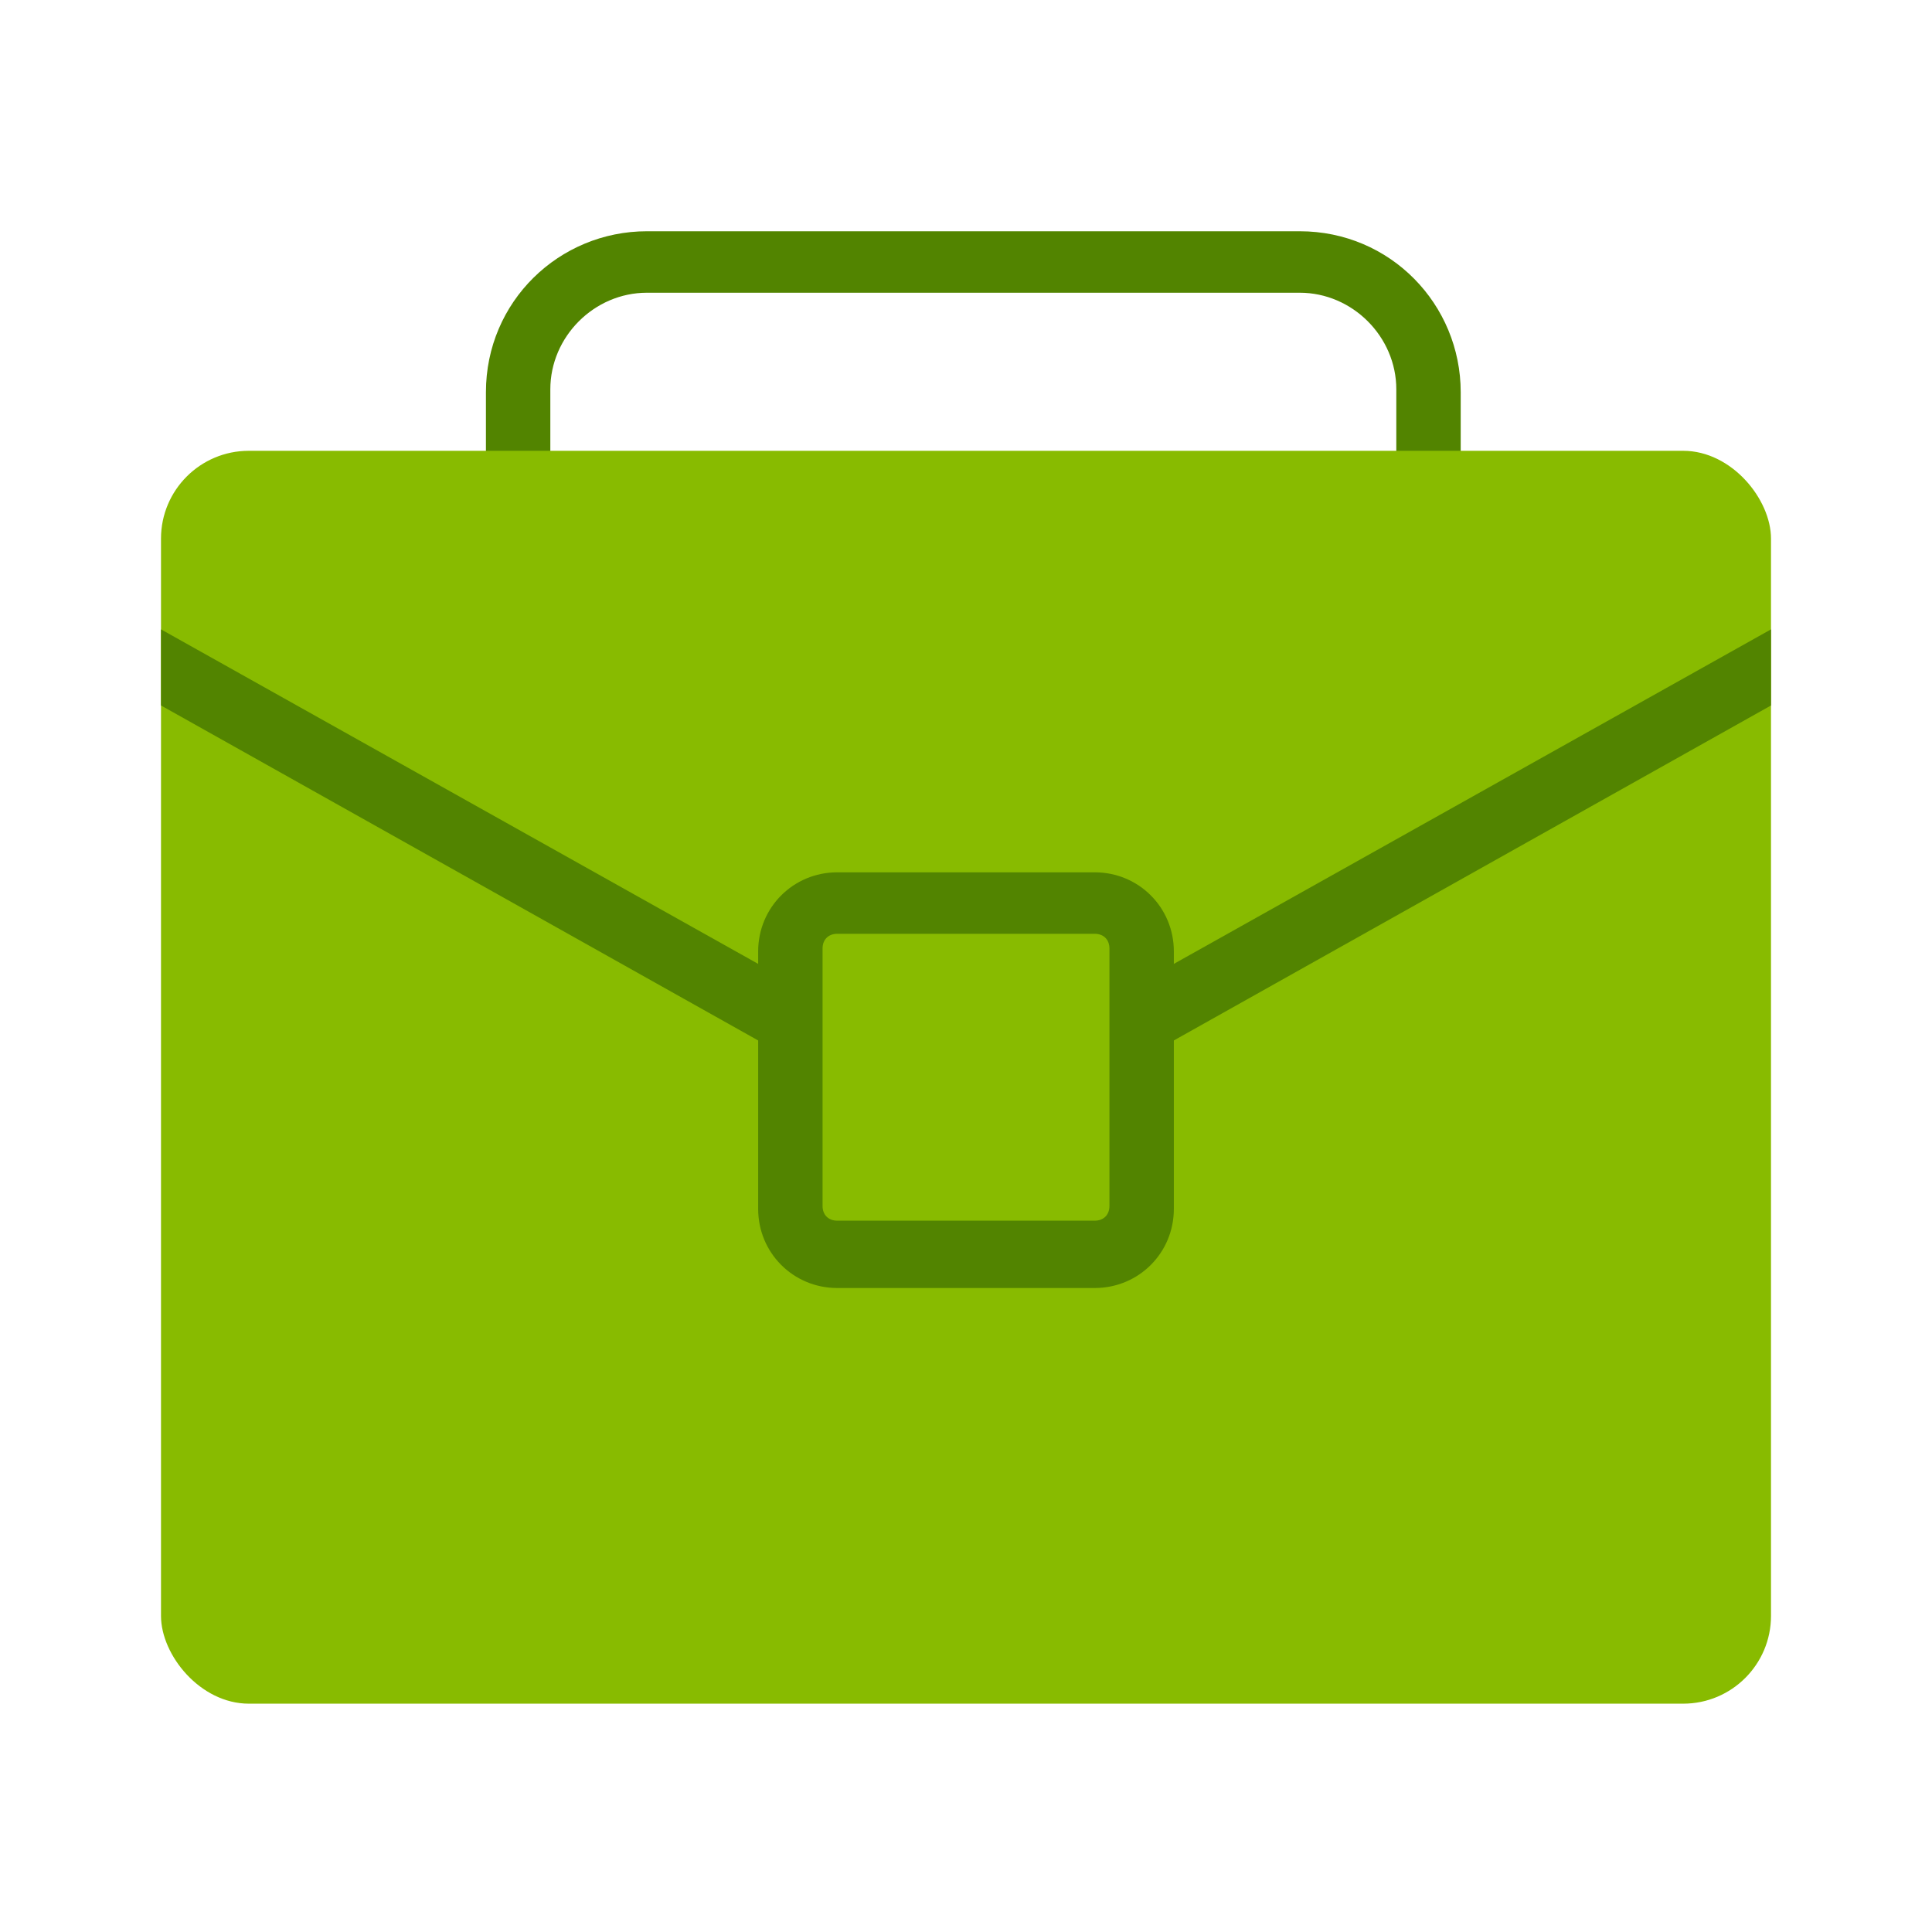 <?xml version="1.0" encoding="UTF-8"?>
<svg id="Layer_1" data-name="Layer 1" xmlns="http://www.w3.org/2000/svg" version="1.1" viewBox="0 0 66 66">
  <defs>
    <style>
      .cls-1 {
        fill: #8b0;
      }

      .cls-1, .cls-2 {
        stroke-width: 0px;
      }

      .cls-2 {
        fill: #528400;
      }
    </style>
  </defs>
  <path class="cls-2" d="M44.4,27h-22.3c-3.1,0-5.5-2.5-5.5-5.5v-8.1c0-3.1,2.5-5.5,5.5-5.5h22.3c3.1,0,5.5,2.5,5.5,5.5v8.1c0,3.1-2.5,5.5-5.5,5.5ZM22.1,10c-1.8,0-3.3,1.5-3.3,3.3v8.1c0,1.8,1.5,3.3,3.3,3.3h22.3c1.8,0,3.3-1.5,3.3-3.3v-8.1c0-1.8-1.5-3.3-3.3-3.3h-22.3Z"/>
  <rect class="cls-1" x="5.5" y="15.4" width="55" height="42.8" rx="3" ry="3"/>
  <polygon class="cls-2" points="26 35.6 5.5 24.1 5.5 21.5 27.1 33.6 26 35.6"/>
  <polygon class="cls-2" points="40 35.6 60.5 24.1 60.5 21.5 38.9 33.6 40 35.6"/>
  <path class="cls-2" d="M37.4,44h-8.8c-1.5,0-2.7-1.2-2.7-2.7v-8.8c0-1.5,1.2-2.7,2.7-2.7h8.8c1.5,0,2.7,1.2,2.7,2.7v8.8c0,1.5-1.2,2.7-2.7,2.7h0ZM28.6,31.9c-.3,0-.5.2-.5.5,0,0,0,0,0,0v8.8c0,.3.2.5.5.5h8.8c.3,0,.5-.2.5-.5v-8.8c0-.3-.2-.5-.5-.5h-8.8Z"/>
</svg>